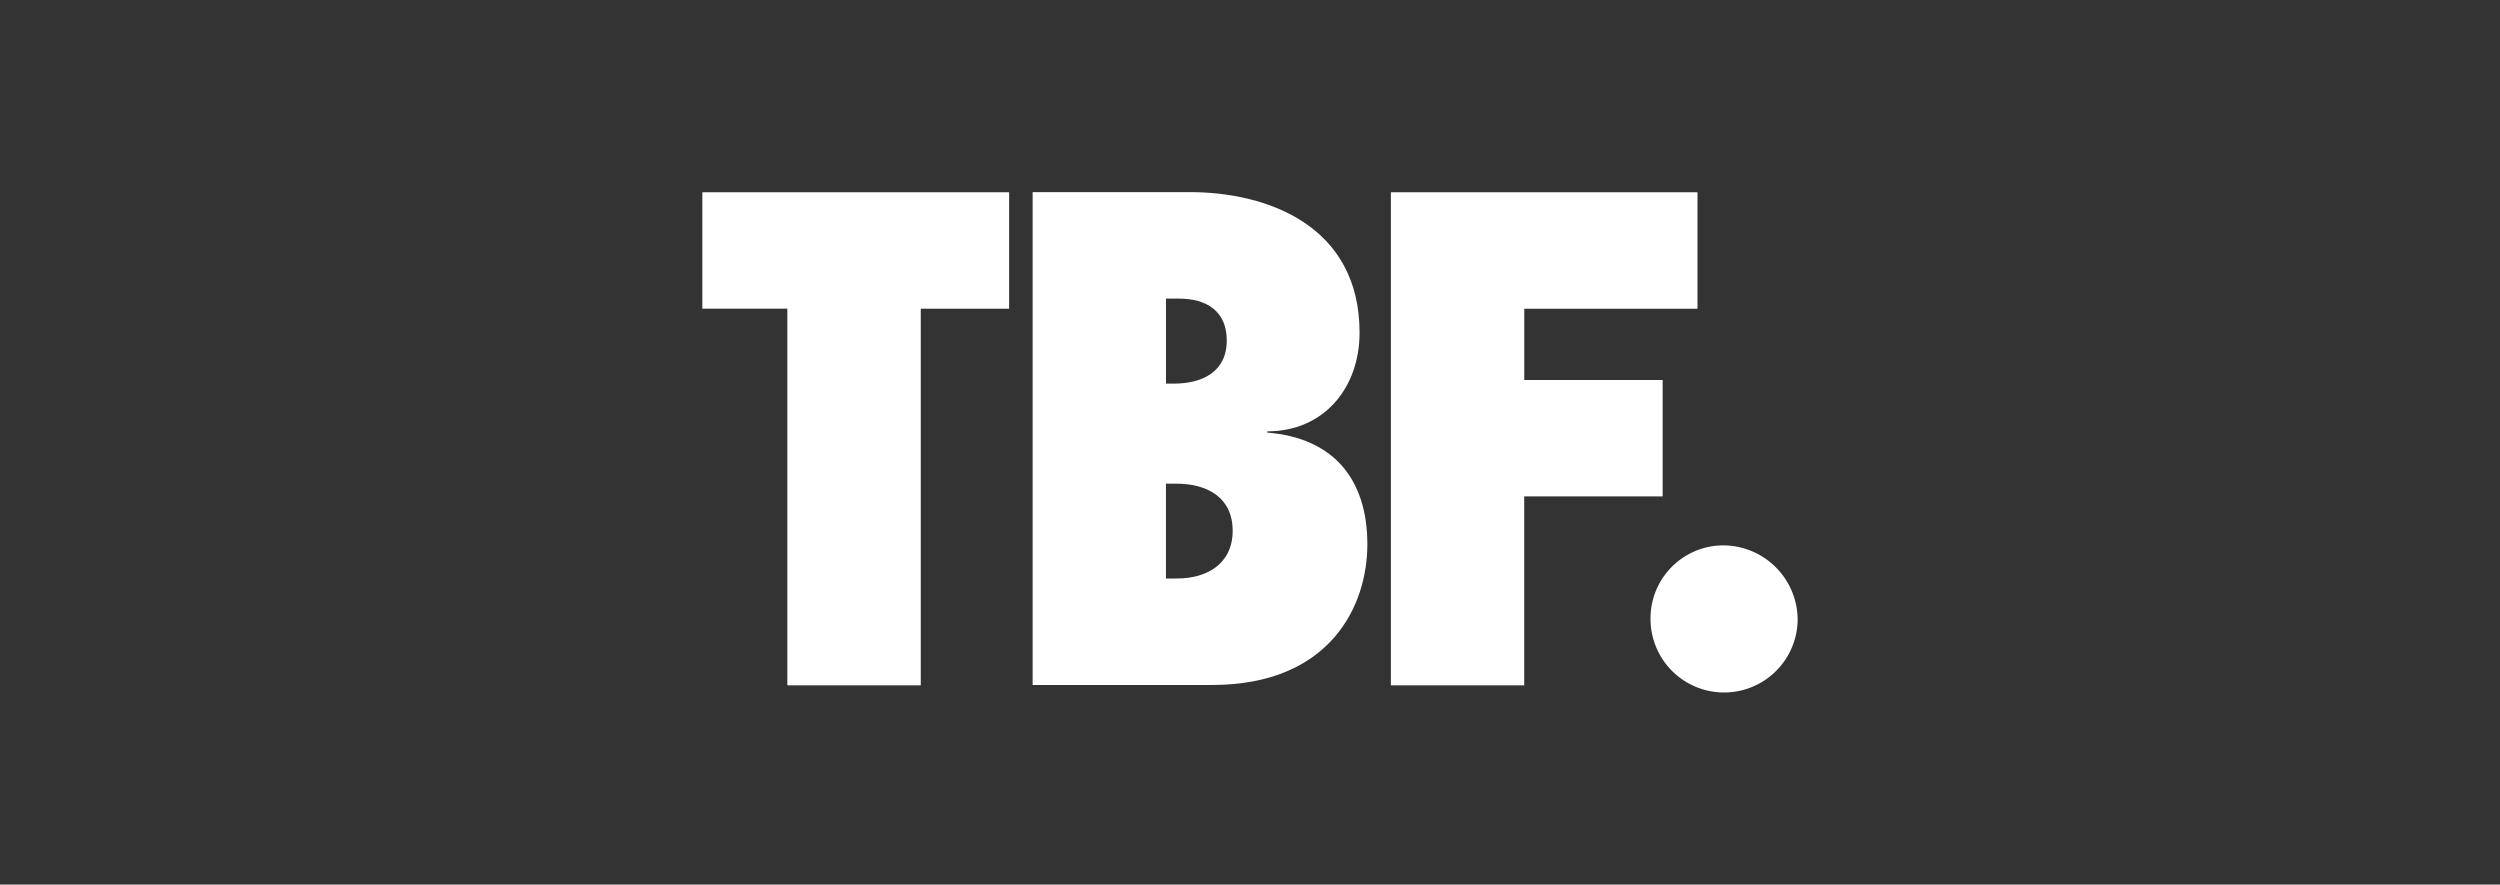 <svg xmlns="http://www.w3.org/2000/svg" xmlns:xlink="http://www.w3.org/1999/xlink" width="195" height="69" viewBox="0 0 195 69">
  <rect x="0" y="0" width="195" height="69" fill="#333333" stroke="none"/>
  <defs>
    <clipPath id="clip-tbf">
      <rect width="195" height="69"/>
    </clipPath>
  </defs>
  <g id="tbf" clip-path="url(#clip-tbf)">
    <g id="Group_2" data-name="Group 2" transform="translate(54.783 14.98)">
      <path id="Path_11" data-name="Path 11" d="M19.564,2V40.458h10.4V25.719H40.762V16.641H29.968V11.085H43.48V2Z" transform="translate(34.142 -1.982)" fill="#fff"/>
      <path id="Path_12" data-name="Path 12" d="M0,2v9.078H6.63V40.458H17.036V11.082h6.893V2Z" transform="translate(0 -1.983)" fill="#fff"/>
      <path id="Path_13" data-name="Path 13" d="M9.385,2H21.626C27.745,2,34.885,4.648,34.885,12.96c0,4.337-2.8,7.7-7.192,7.7v.1c5.1.409,7.8,3.569,7.8,8.721,0,4.744-2.852,10.964-12.139,10.964H9.385ZM20.4,16.938c2.138,0,4.126-.865,4.126-3.363,0-2.295-1.578-3.267-3.722-3.267H19.786v6.63Zm.255,15.2c2.292,0,4.332-1.123,4.332-3.722S23,24.742,20.6,24.742h-.818v7.4Z" transform="translate(16.378 -1.996)" fill="#fff"/>
      <path id="Path_14" data-name="Path 14" d="M26.941,17.7a5.693,5.693,0,0,1,5.512-5.663,5.823,5.823,0,0,1,5.965,5.814A5.739,5.739,0,0,1,26.941,17.7" transform="translate(47.016 15.525)" fill="#fff"/>
    </g>
  </g>
</svg>
